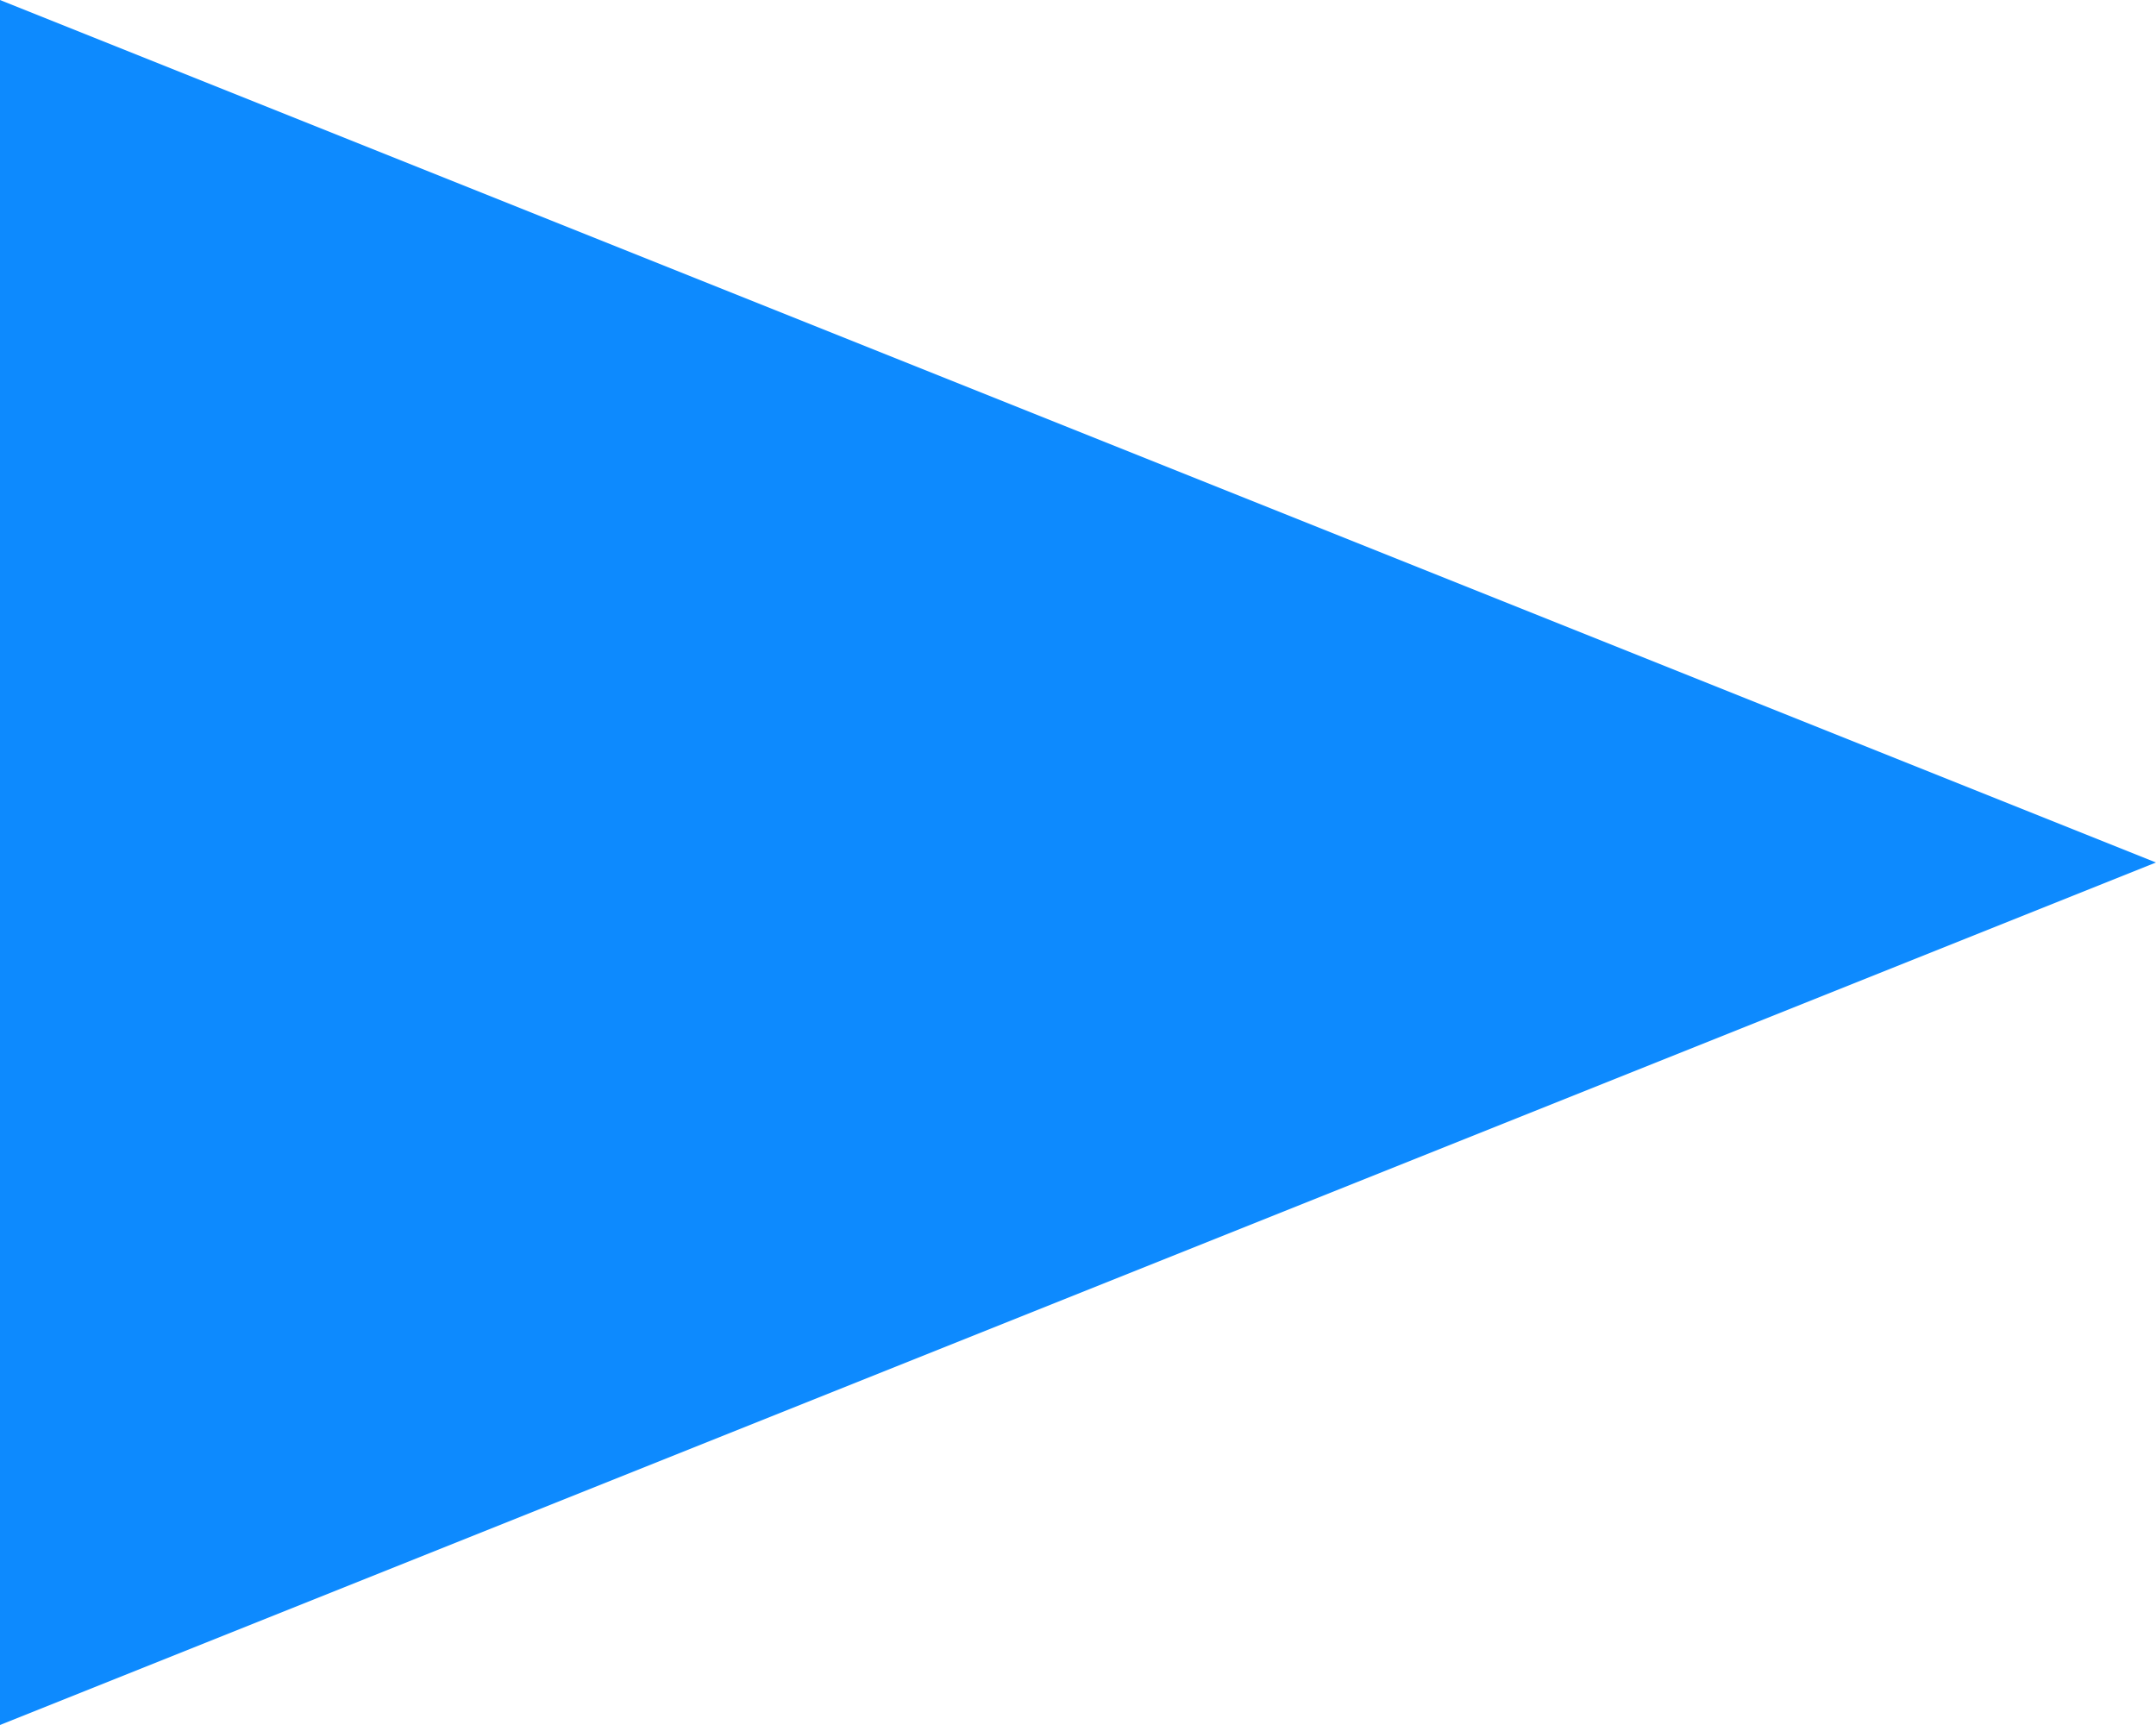 <?xml version="1.0" encoding="utf-8"?>
<!-- Generator: Adobe Illustrator 22.0.0, SVG Export Plug-In . SVG Version: 6.00 Build 0)  -->
<svg version="1.1" id="レイヤー_1" xmlns="http://www.w3.org/2000/svg" xmlns:xlink="http://www.w3.org/1999/xlink" x="0px"
	 y="0px" width="32px" height="25.6px" viewBox="0 0 32 25.6" style="enable-background:new 0 0 32 25.6;" xml:space="preserve">
<style type="text/css">
	.st0{fill:#0D8AFE;}
</style>
<g>
	<polygon class="st0" points="32,12.8 0,0 0,25.6 	"/>
</g>
</svg>
